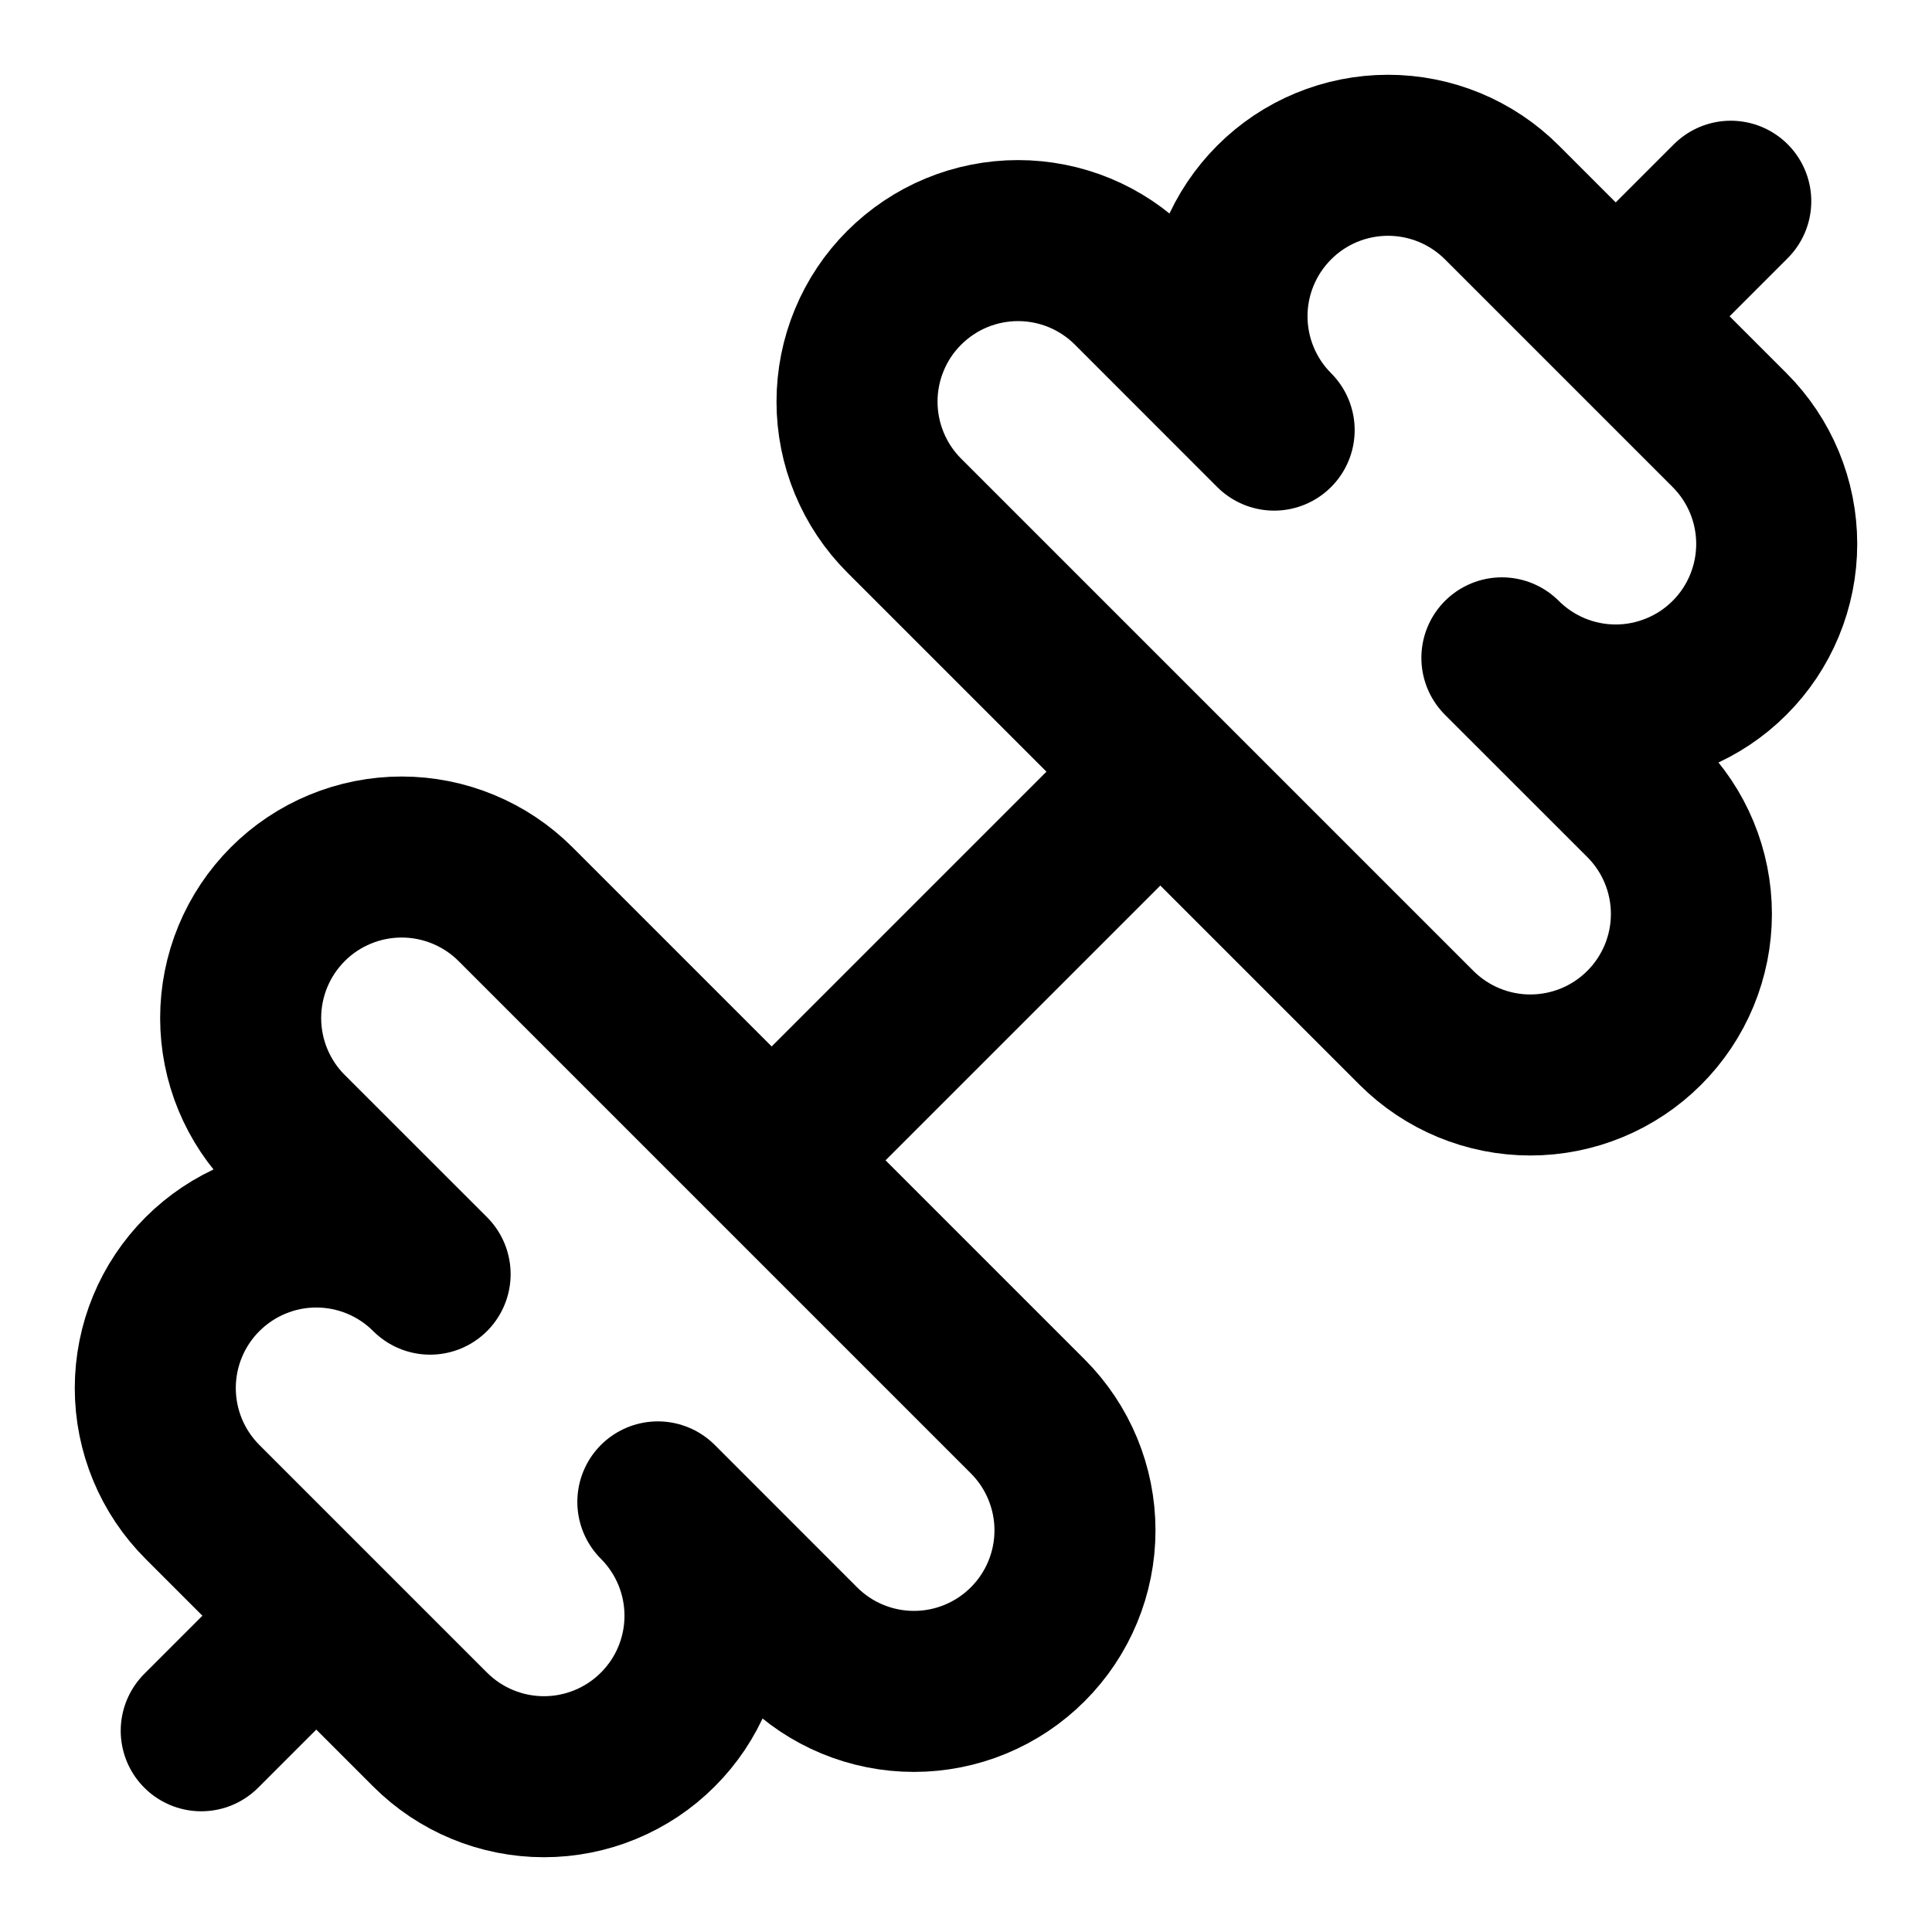 <svg width="32" height="32" viewBox="0 0 32 32" fill="none" xmlns="http://www.w3.org/2000/svg"><path d="M23.461 17.024C23.962 17.524 24.64 17.805 25.347 17.805C26.055 17.805 26.733 17.524 27.233 17.024C27.734 16.524 28.015 15.845 28.015 15.138C28.015 14.431 27.734 13.752 27.233 13.252L24.876 10.896C25.376 11.396 26.055 11.677 26.762 11.677C27.112 11.677 27.459 11.607 27.782 11.473C28.106 11.339 28.4 11.143 28.647 10.895C28.895 10.648 29.091 10.354 29.225 10.03C29.359 9.706 29.428 9.36 29.428 9.009C29.428 8.659 29.359 8.312 29.225 7.989C29.091 7.665 28.894 7.371 28.647 7.124L24.876 3.353C24.376 2.853 23.698 2.572 22.991 2.572C22.283 2.572 21.605 2.852 21.105 3.353C20.605 3.853 20.323 4.531 20.323 5.238C20.323 5.945 20.604 6.624 21.104 7.124L18.748 4.767C18.5 4.519 18.206 4.322 17.883 4.188C17.559 4.054 17.212 3.985 16.862 3.985C16.512 3.985 16.165 4.054 15.841 4.188C15.518 4.322 15.224 4.519 14.976 4.767C14.728 5.014 14.532 5.308 14.398 5.632C14.264 5.955 14.195 6.302 14.195 6.653C14.195 7.003 14.264 7.35 14.398 7.673C14.532 7.997 14.728 8.291 14.976 8.539L23.461 17.024Z" stroke="black" stroke-width="2.667" stroke-linecap="round" stroke-linejoin="round"/><path d="M3.333 28.667L5.2 26.8" stroke="black" stroke-width="2.667" stroke-linecap="round" stroke-linejoin="round"/><path d="M26.8 5.2L28.667 3.333" stroke="black" stroke-width="2.667" stroke-linecap="round" stroke-linejoin="round"/><path d="M7.124 28.647C7.624 29.147 8.302 29.428 9.01 29.428C9.36 29.428 9.707 29.359 10.03 29.225C10.354 29.091 10.648 28.895 10.895 28.647C11.143 28.4 11.34 28.106 11.474 27.782C11.608 27.459 11.677 27.112 11.677 26.762C11.677 26.412 11.608 26.065 11.474 25.741C11.34 25.418 11.144 25.124 10.896 24.876L13.252 27.233C13.752 27.734 14.431 28.015 15.138 28.015C15.845 28.015 16.524 27.734 17.024 27.233C17.524 26.733 17.805 26.055 17.805 25.347C17.805 24.64 17.524 23.962 17.024 23.461L8.539 14.976C8.291 14.728 7.997 14.532 7.673 14.398C7.35 14.264 7.003 14.195 6.653 14.195C6.302 14.195 5.956 14.264 5.632 14.398C5.308 14.532 5.014 14.728 4.767 14.976C4.519 15.224 4.323 15.518 4.189 15.841C4.055 16.165 3.986 16.512 3.986 16.862C3.986 17.212 4.055 17.559 4.189 17.883C4.323 18.206 4.519 18.5 4.767 18.748L7.124 21.104C6.624 20.604 5.946 20.323 5.238 20.323C4.531 20.323 3.853 20.605 3.353 21.105C2.853 21.605 2.572 22.283 2.572 22.991C2.572 23.698 2.853 24.376 3.353 24.876L7.124 28.647Z" stroke="black" stroke-width="2.667" stroke-linecap="round" stroke-linejoin="round"/><path d="M12.8 19.2L19.2 12.8" stroke="black" stroke-width="2.667" stroke-linecap="round" stroke-linejoin="round"/></svg>